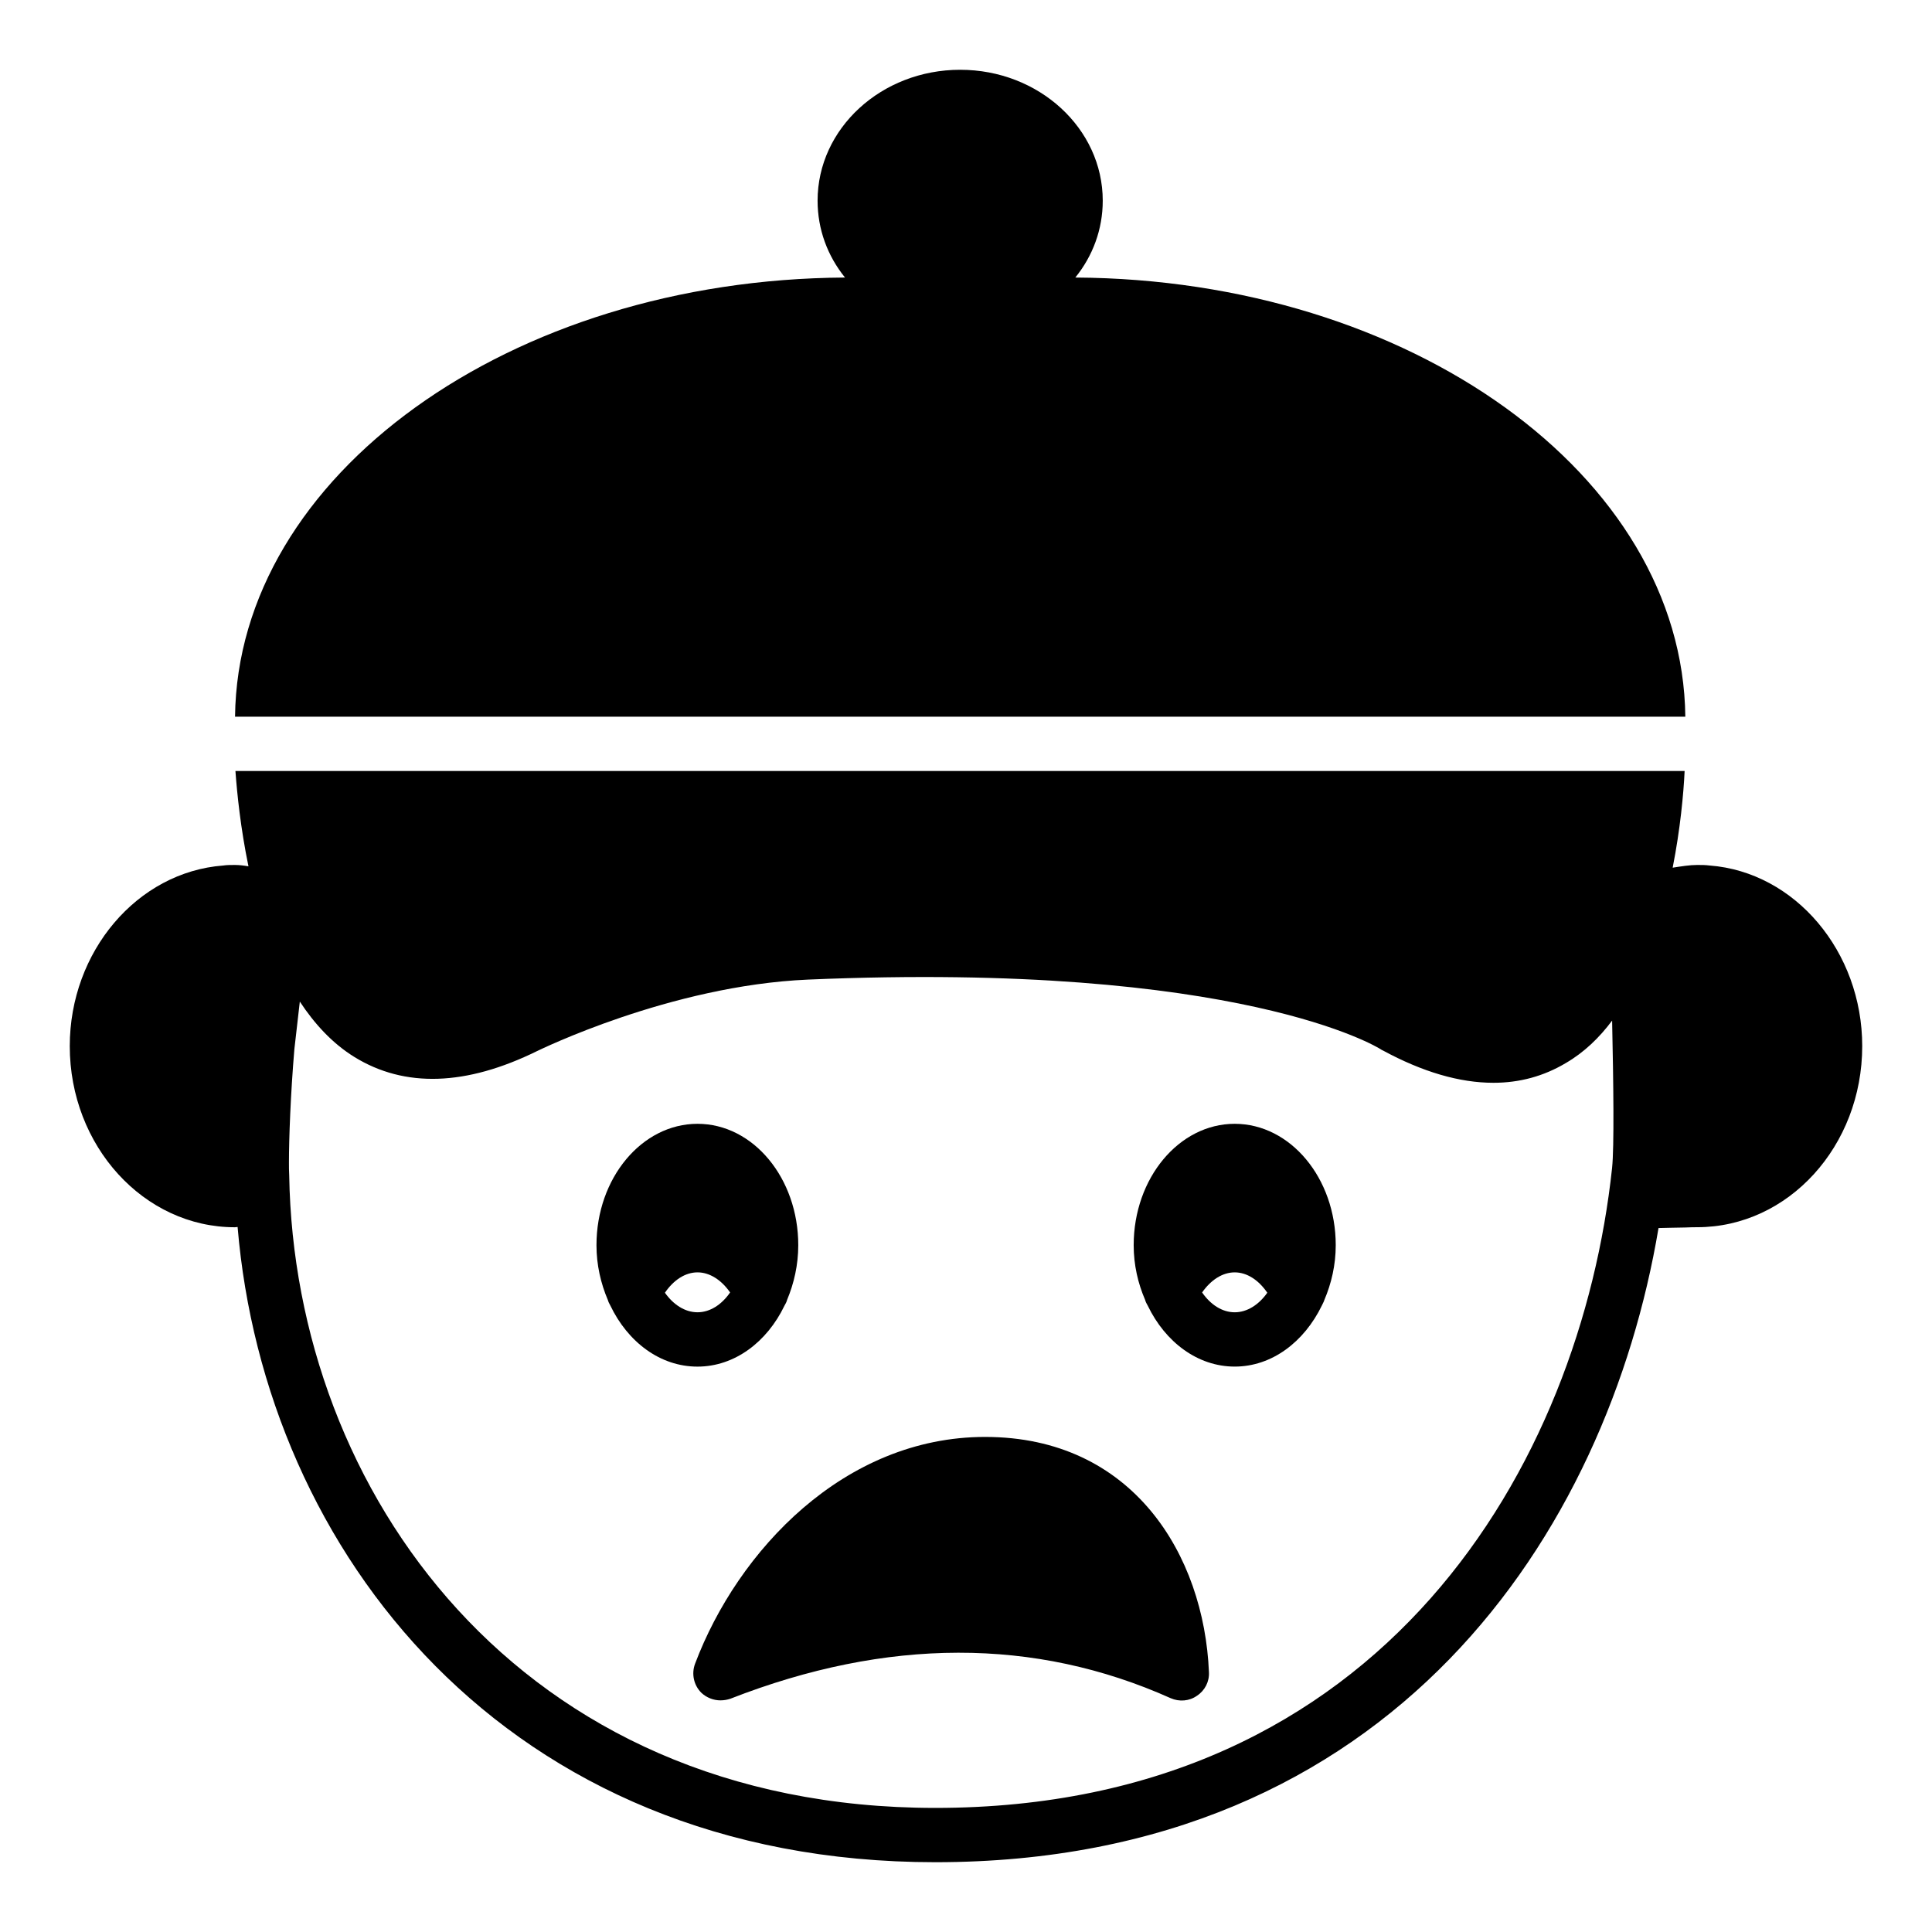 <?xml version="1.0" encoding="UTF-8"?>
<!-- Uploaded to: ICON Repo, www.iconrepo.com, Generator: ICON Repo Mixer Tools -->
<svg fill="#000000" width="800px" height="800px" version="1.1" viewBox="144 144 512 512" xmlns="http://www.w3.org/2000/svg">
 <g>
  <path d="m597.06 373.37c-1.078-0.145-2.086-0.145-3.309-0.145-1.945 0-4.176 0.359-6.477 0.719 2.016-10.219 2.879-19.504 3.168-25.621h-384.05c0.434 5.973 1.367 15.184 3.453 25.262-1.223-0.215-2.445-0.359-3.598-0.359s-2.16 0-3.094 0.145c-22.816 1.73-40.664 22.816-40.664 47.859 0 26.488 19.648 48.004 43.758 48.004 0.215 0 0.504-0.07 0.719-0.07 7.199 85.719 70.895 168.34 184.9 168.34 121.35 0 178.13-87.52 191.66-168.06 1.945-0.074 4.176-0.074 7.055-0.145 1.441-0.074 2.59-0.074 3.168-0.074 24.184 0.008 43.758-21.512 43.758-48 0-25.043-17.777-46.129-40.449-47.859zm-25.836 80.105c-8.348 78.234-60.242 169.64-179.36 169.64-110.55 0-169.86-84.211-171.22-167.62-0.07-1.152-0.07-2.231-0.07-3.383 0-6.406 0.434-18.207 1.441-30.086l1.441-12.594c3.887 5.902 8.637 11.086 14.465 14.684 13.316 8.207 29.582 7.703 48.438-1.582 0.359-0.145 35.195-17.348 71.758-18.93 114.72-4.894 151.36 18.207 151.72 18.422 0.215 0.145 0.434 0.289 0.648 0.363 10.508 5.688 20.297 8.562 29.293 8.562 6.91 0 13.316-1.73 19.215-5.254 4.82-2.809 8.852-6.695 12.234-11.227 0.355 16.48 0.57 33.465-0.004 39.008z"/>
  <path d="m428.97 217.55c4.606-5.688 7.269-12.738 7.269-20.367 0-19.145-16.914-34.691-37.785-34.691s-37.785 15.547-37.785 34.691c0 7.629 2.664 14.684 7.269 20.367-88.816 0.504-160.93 52.469-161.65 116.38h384.34c-0.723-63.91-72.84-115.88-161.65-116.38z"/>
  <path d="m471.21 441.82c-14.754 0-26.773 14.395-26.773 32.172 0 5.254 1.152 10.148 3.023 14.465 0.145 0.574 0.434 1.078 0.719 1.582 4.606 9.574 13.172 16.121 23.031 16.121s18.426-6.551 23.102-16.195c0.215-0.504 0.504-0.938 0.648-1.441 1.871-4.391 3.023-9.285 3.023-14.539 0-17.77-12.02-32.164-26.773-32.164zm0 49.949c-3.312 0-6.406-2.016-8.637-5.254 2.305-3.309 5.398-5.324 8.637-5.324 3.238 0 6.332 2.016 8.637 5.398-2.231 3.164-5.324 5.18-8.637 5.18z"/>
  <path d="m351.88 490.04c0.289-0.504 0.574-1.008 0.719-1.582 1.801-4.316 2.949-9.211 2.949-14.465 0-17.777-11.949-32.172-26.703-32.172s-26.773 14.395-26.773 32.172c0 5.254 1.152 10.148 3.023 14.539 0.145 0.504 0.359 0.938 0.648 1.441 4.606 9.645 13.172 16.195 23.102 16.195 9.867-0.004 18.43-6.555 23.035-16.129zm-31.668-3.453c2.305-3.383 5.398-5.398 8.637-5.398 3.238 0 6.332 2.016 8.637 5.324-2.231 3.238-5.324 5.254-8.637 5.254-3.309 0.004-6.402-2.012-8.637-5.18z"/>
  <path d="m405.07 524.8c-37.355 0-65.566 30.156-76.867 60.098-1.008 2.664-0.359 5.688 1.656 7.699 1.367 1.297 3.238 2.016 5.039 2.016 0.938 0 1.801-0.145 2.664-0.434 41.457-16.195 80.684-16.266 116.67-0.145 2.305 1.008 4.965 0.793 6.981-0.648 2.086-1.367 3.312-3.742 3.168-6.262-1.301-31.02-20.156-62.324-59.309-62.324z"/>
 </g>
</svg>